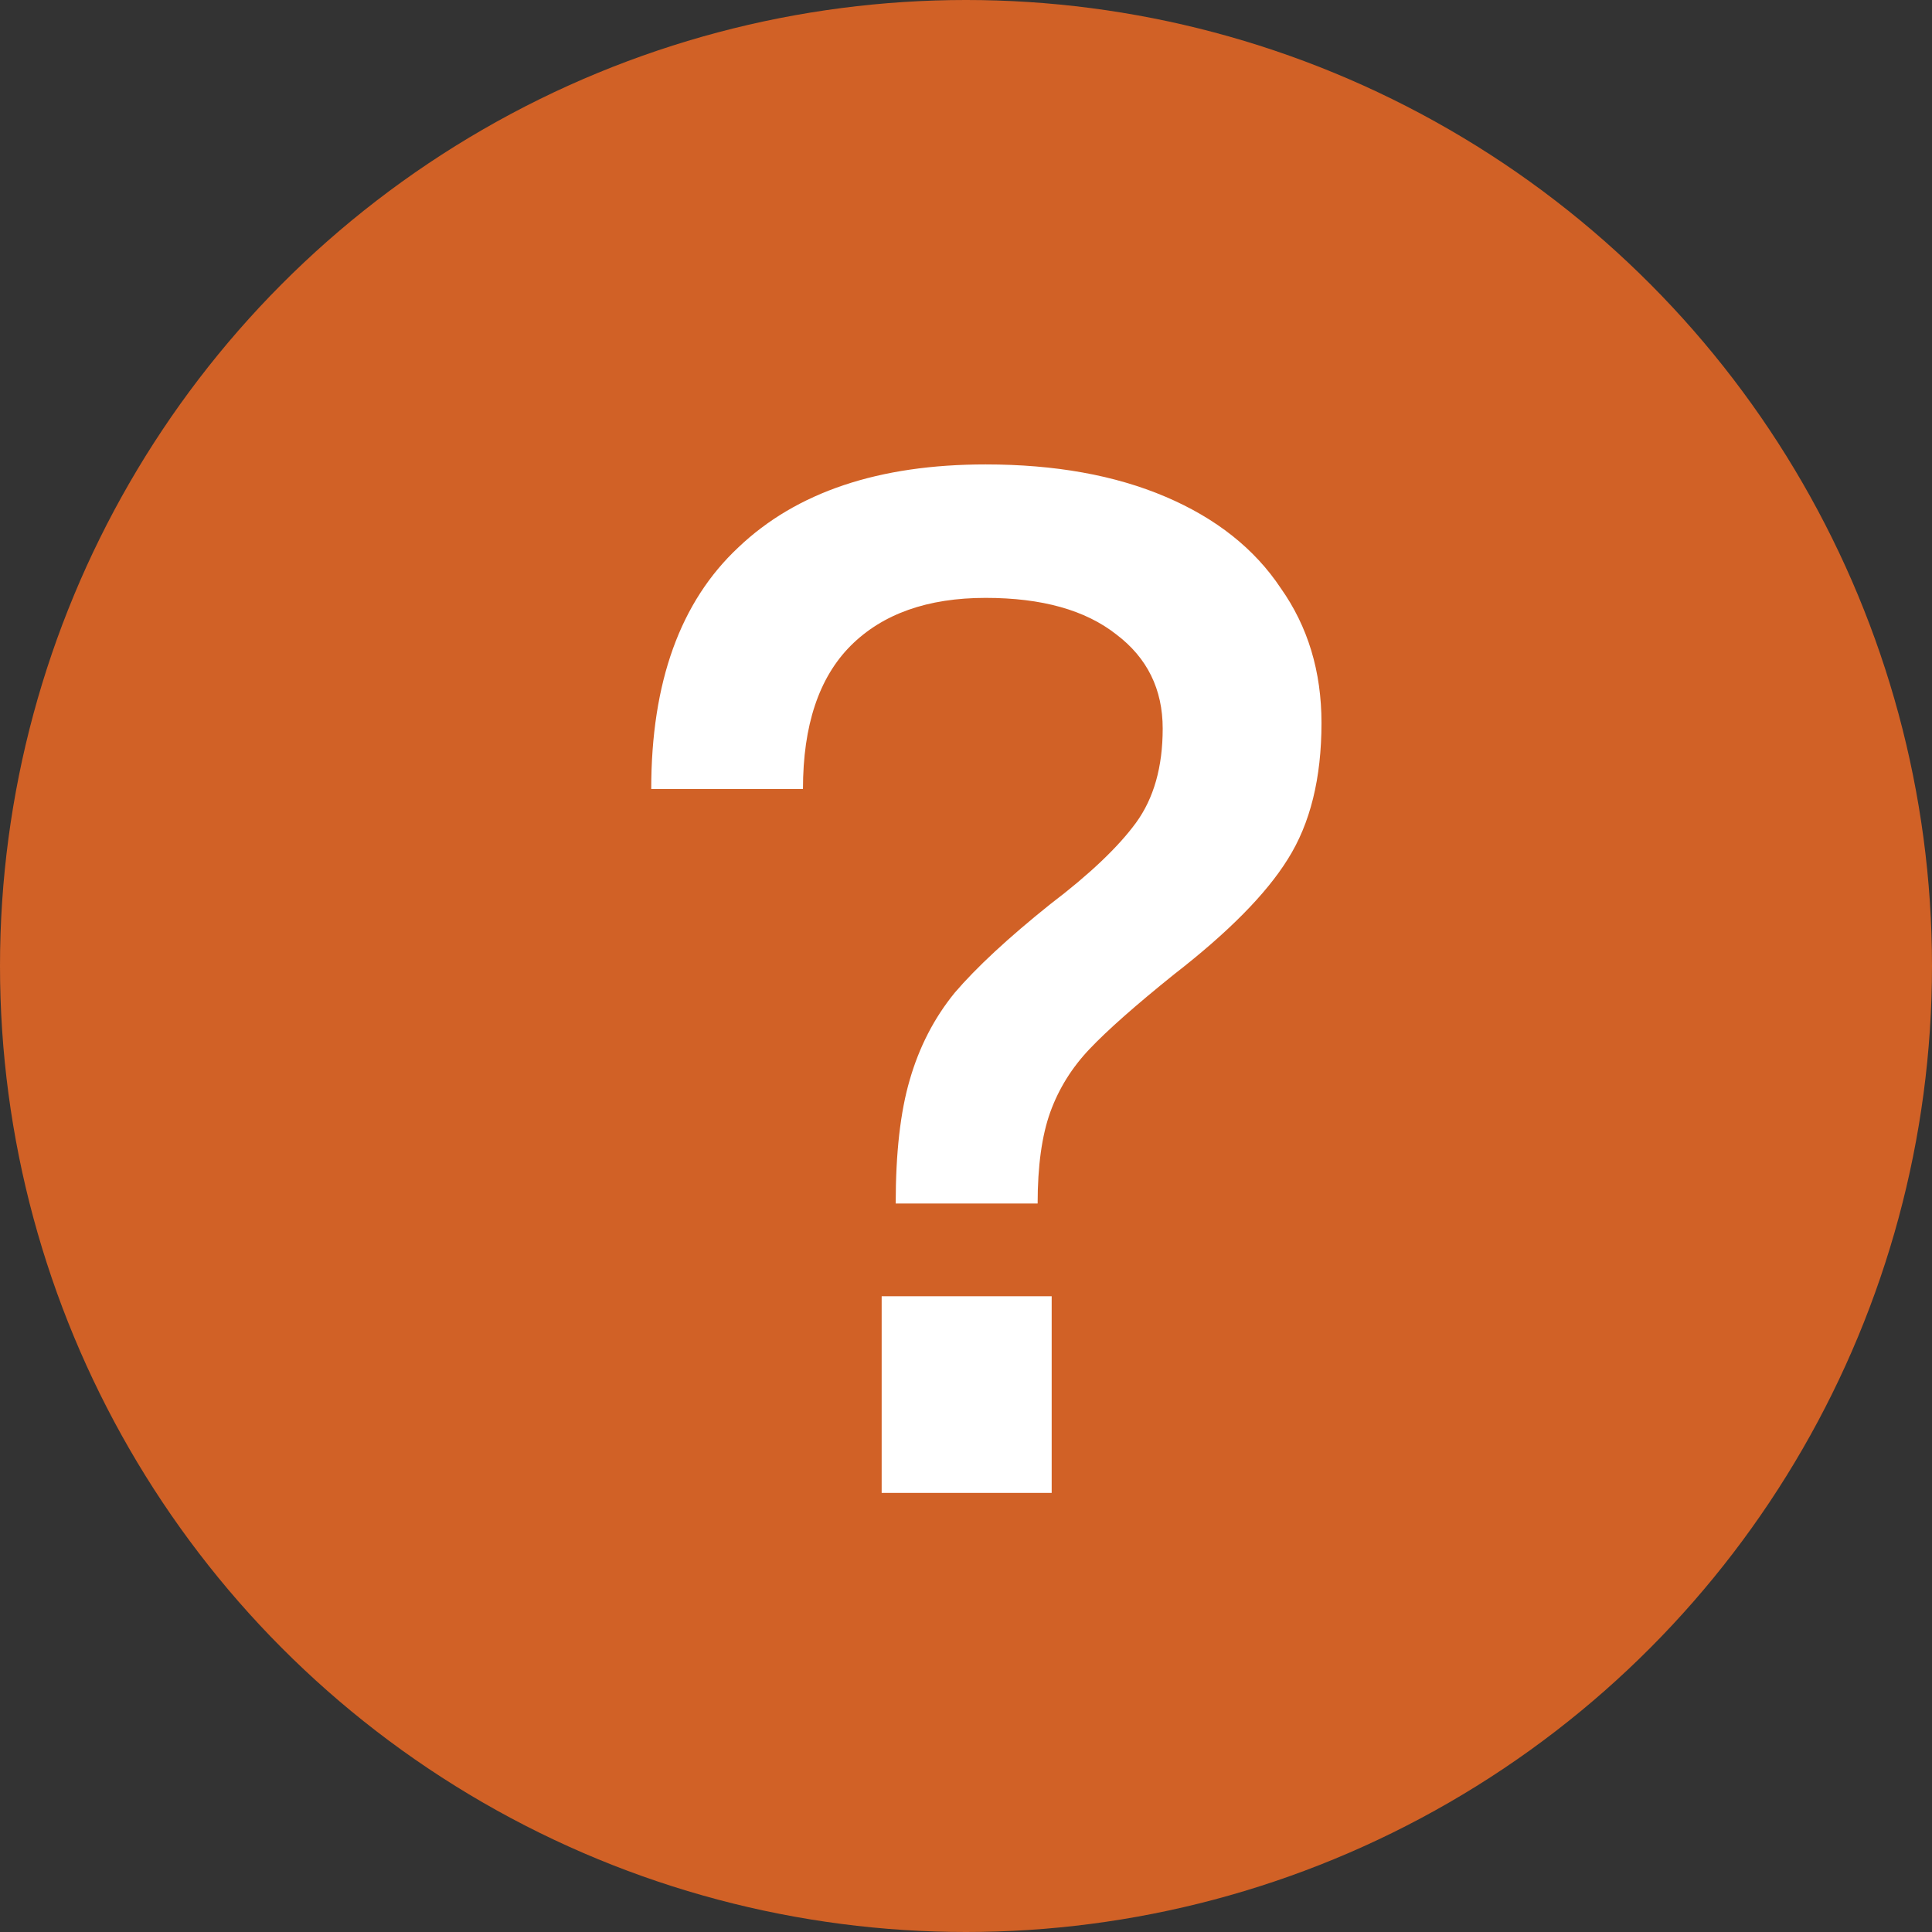 <svg width="26" height="26" viewBox="0 0 26 26" fill="none" xmlns="http://www.w3.org/2000/svg">
<rect x="0" y="0" width="26" height="26" fill="#333333" stroke="none"/>
<circle cx="13" cy="13" r="13" fill="#D16126"/>
<path d="M12.054 16.196C12.054 15.515 12.117 14.961 12.243 14.532C12.37 14.091 12.571 13.7 12.848 13.36C13.139 13.02 13.567 12.622 14.134 12.168C14.664 11.765 15.048 11.4 15.288 11.072C15.527 10.744 15.647 10.322 15.647 9.805C15.647 9.275 15.439 8.853 15.023 8.538C14.607 8.21 14.021 8.046 13.264 8.046C12.483 8.046 11.878 8.261 11.449 8.689C11.021 9.118 10.806 9.761 10.806 10.618H8.764C8.764 9.181 9.155 8.097 9.937 7.366C10.718 6.622 11.827 6.25 13.264 6.25C14.197 6.25 15.004 6.395 15.685 6.685C16.366 6.975 16.883 7.385 17.235 7.914C17.601 8.431 17.784 9.036 17.784 9.729C17.784 10.473 17.633 11.084 17.33 11.563C17.04 12.03 16.529 12.547 15.798 13.114C15.281 13.53 14.903 13.864 14.664 14.116C14.424 14.368 14.248 14.652 14.134 14.967C14.021 15.282 13.964 15.692 13.964 16.196H12.054ZM11.865 17.444H14.153V20.091H11.865V17.444Z" fill="white"/>
</svg>
